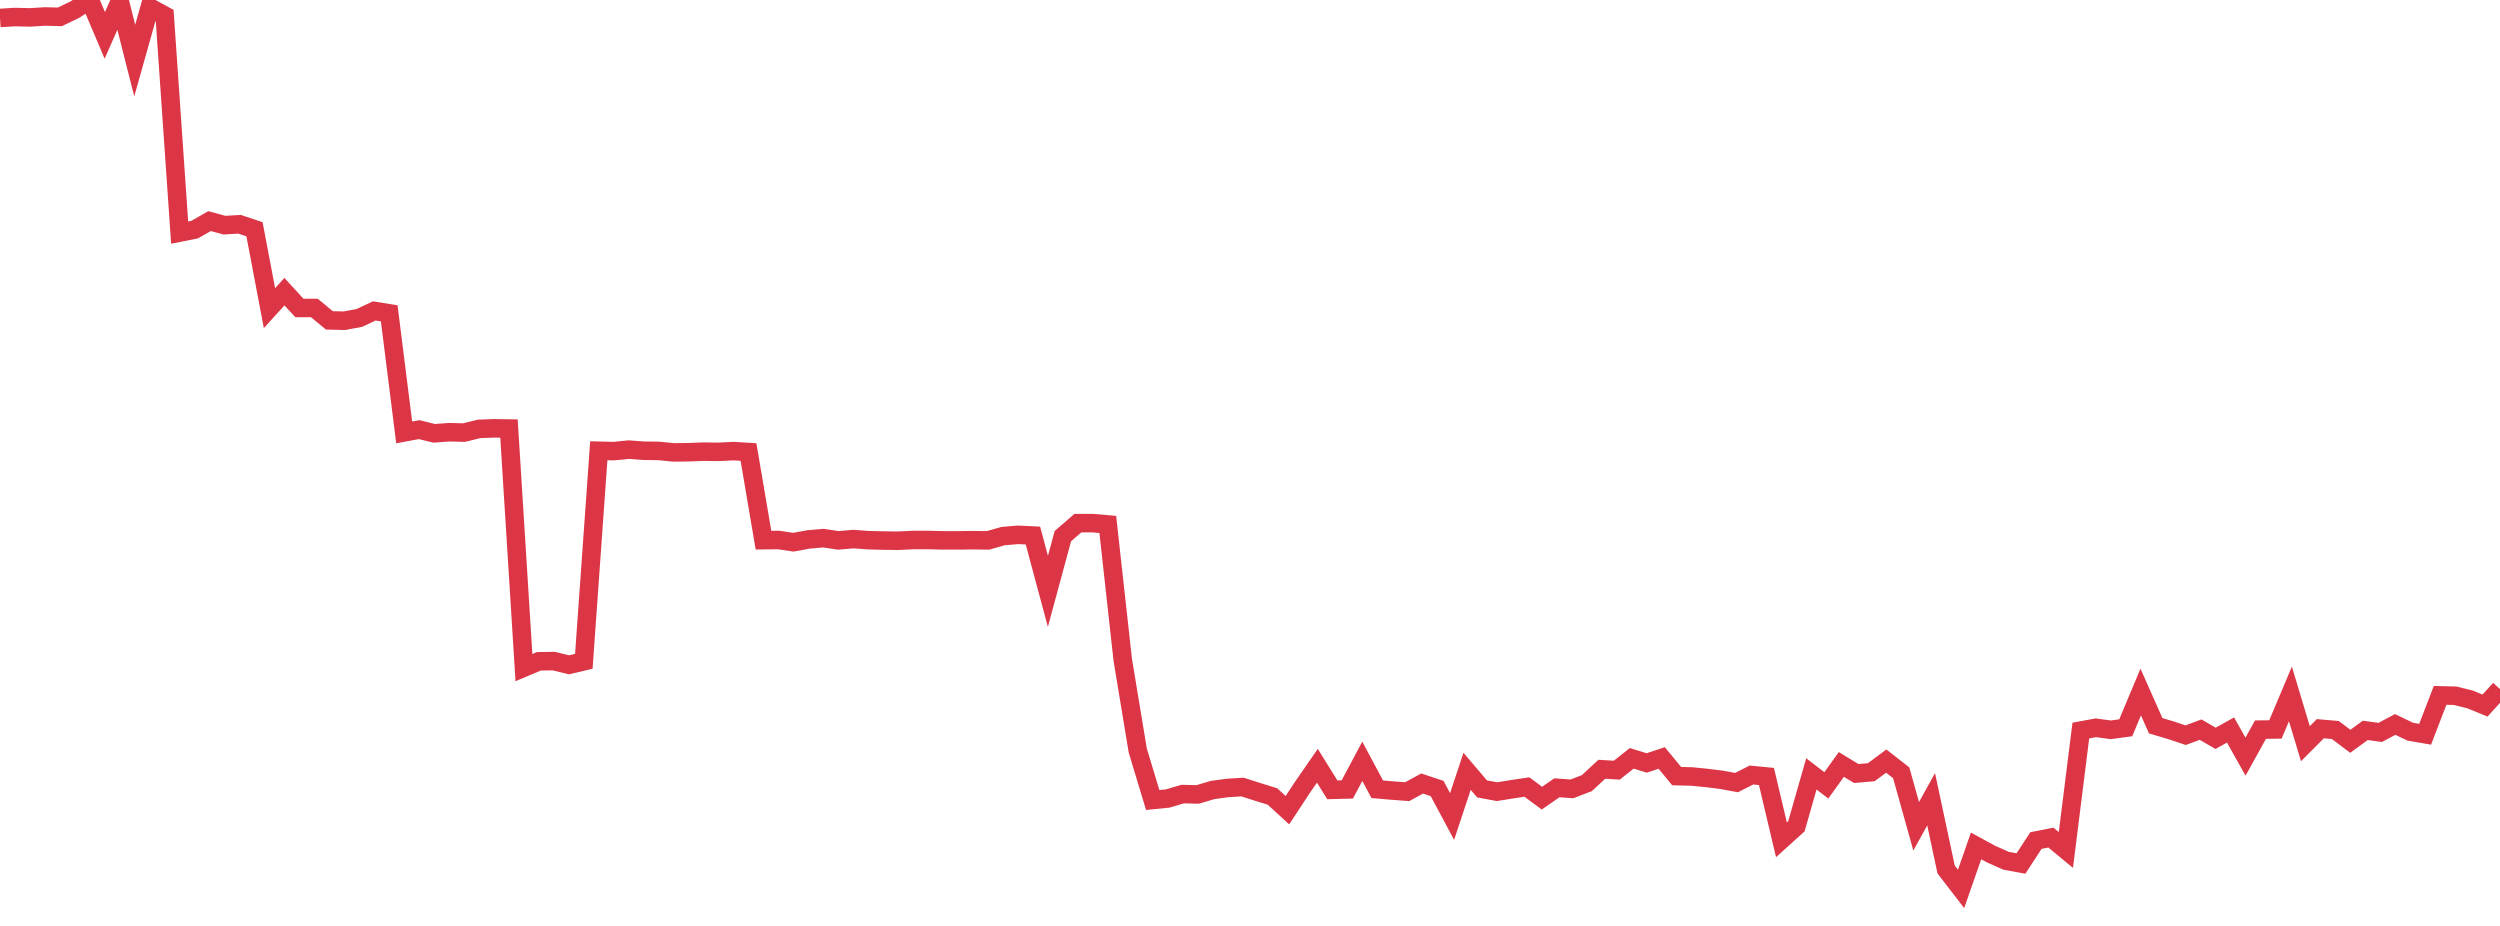 <?xml version="1.0" standalone="no"?>
<!DOCTYPE svg PUBLIC "-//W3C//DTD SVG 1.1//EN" "http://www.w3.org/Graphics/SVG/1.1/DTD/svg11.dtd">
<svg width="135" height="50" viewBox="0 0 135 50" preserveAspectRatio="none" class="sparkline" xmlns="http://www.w3.org/2000/svg"
xmlns:xlink="http://www.w3.org/1999/xlink"><path  class="sparkline--line" d="M 0 0.97 L 0 0.97 L 0.808 0.92 L 1.617 0.94 L 2.425 0.89 L 3.234 0.91 L 4.042 0.52 L 4.85 0 L 5.659 1.91 L 6.467 0.08 L 7.275 3.27 L 8.084 0.4 L 8.892 0.84 L 9.701 12.56 L 10.509 12.4 L 11.317 11.94 L 12.126 12.16 L 12.934 12.11 L 13.743 12.38 L 14.551 16.64 L 15.359 15.75 L 16.168 16.63 L 16.976 16.63 L 17.784 17.3 L 18.593 17.32 L 19.401 17.17 L 20.21 16.79 L 21.018 16.92 L 21.826 23.35 L 22.635 23.2 L 23.443 23.4 L 24.251 23.34 L 25.06 23.36 L 25.868 23.16 L 26.677 23.13 L 27.485 23.14 L 28.293 36.05 L 29.102 35.71 L 29.91 35.7 L 30.719 35.9 L 31.527 35.71 L 32.335 24.34 L 33.144 24.36 L 33.952 24.28 L 34.76 24.34 L 35.569 24.35 L 36.377 24.43 L 37.186 24.42 L 37.994 24.39 L 38.802 24.4 L 39.611 24.36 L 40.419 24.41 L 41.228 29.17 L 42.036 29.16 L 42.844 29.28 L 43.653 29.13 L 44.461 29.06 L 45.269 29.18 L 46.078 29.11 L 46.886 29.17 L 47.695 29.19 L 48.503 29.2 L 49.311 29.16 L 50.12 29.16 L 50.928 29.18 L 51.737 29.18 L 52.545 29.17 L 53.353 29.18 L 54.162 28.95 L 54.97 28.88 L 55.778 28.92 L 56.587 31.93 L 57.395 28.95 L 58.204 28.25 L 59.012 28.25 L 59.82 28.32 L 60.629 35.63 L 61.437 40.52 L 62.246 43.2 L 63.054 43.12 L 63.862 42.88 L 64.671 42.9 L 65.479 42.66 L 66.287 42.55 L 67.096 42.5 L 67.904 42.76 L 68.713 43.01 L 69.521 43.75 L 70.329 42.52 L 71.138 41.35 L 71.946 42.65 L 72.754 42.63 L 73.563 41.11 L 74.371 42.62 L 75.18 42.69 L 75.988 42.75 L 76.796 42.31 L 77.605 42.58 L 78.413 44.09 L 79.222 41.65 L 80.03 42.6 L 80.838 42.75 L 81.647 42.62 L 82.455 42.5 L 83.263 43.1 L 84.072 42.54 L 84.88 42.6 L 85.689 42.29 L 86.497 41.54 L 87.305 41.59 L 88.114 40.95 L 88.922 41.2 L 89.731 40.93 L 90.539 41.91 L 91.347 41.93 L 92.156 42.01 L 92.964 42.11 L 93.772 42.26 L 94.581 41.85 L 95.389 41.93 L 96.198 45.35 L 97.006 44.62 L 97.814 41.79 L 98.623 42.41 L 99.431 41.28 L 100.24 41.77 L 101.048 41.7 L 101.856 41.1 L 102.665 41.73 L 103.473 44.62 L 104.281 43.16 L 105.09 46.95 L 105.898 48 L 106.707 45.68 L 107.515 46.12 L 108.323 46.48 L 109.132 46.63 L 109.94 45.39 L 110.749 45.23 L 111.557 45.9 L 112.365 39.45 L 113.174 39.3 L 113.982 39.41 L 114.79 39.3 L 115.599 37.37 L 116.407 39.19 L 117.216 39.43 L 118.024 39.7 L 118.832 39.4 L 119.641 39.87 L 120.449 39.42 L 121.257 40.86 L 122.066 39.4 L 122.874 39.39 L 123.683 37.47 L 124.491 40.16 L 125.299 39.35 L 126.108 39.42 L 126.916 40.03 L 127.725 39.44 L 128.533 39.55 L 129.341 39.12 L 130.15 39.51 L 130.958 39.65 L 131.766 37.55 L 132.575 37.57 L 133.383 37.77 L 134.192 38.1 L 135 37.21" fill="none" stroke-width="1" stroke="#dc3545"></path></svg>